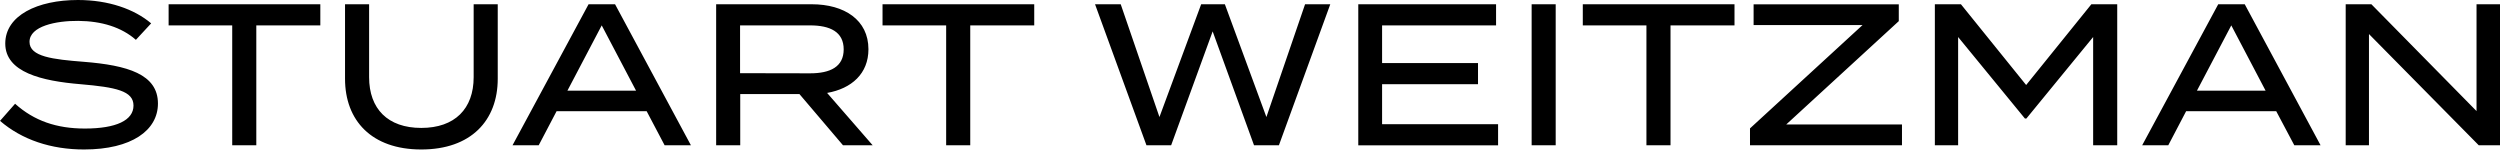 <svg class="logo" fill="none" height="26" viewBox="0 0 420 26" width="420px" xmlns="http://www.w3.org/2000/svg"><g clip-path="url(#primary-black_svg__primary-black_svg__a)" fill="#000"><path d="M26.535 17.396c0 4.5-4.418 7.717-12.416 7.717-5.528 0-10.421-1.624-14.115-4.808l2.532-2.876c3.204 2.876 6.977 4.166 11.729 4.166 5.26 0 8.163-1.389 8.163-3.86 0-2.47-2.969-3.079-8.902-3.589C7.02 13.608.884 12.153.884 7.312.884 2.588 6.31 0 13.09 0c5.123 0 9.47 1.52 12.303 3.925l-2.564 2.768C20.4 4.558 17.06 3.543 13.15 3.509c-3.74-.033-8.191.884-8.191 3.524 0 2.503 3.942 2.942 9.099 3.349 7.354.585 12.477 2.073 12.477 7.014zm27.28-13.131H43.059v20.14h-4.046V4.265H28.328V.713h25.487v3.552zM83.62.713v12.522c0 7.004-4.484 11.878-12.845 11.878-8.36 0-12.81-4.874-12.81-11.878V.713h4.045v12.252c0 5.314 3.134 8.526 8.765 8.526 5.632 0 8.799-3.212 8.799-8.526V.713h4.046zm25.02 17.972H93.505l-3.002 5.72h-4.399L98.882.713h4.447l12.745 23.692h-4.418l-3.016-5.72zm-1.783-3.453l-5.768-10.967-5.763 10.967h11.531zm34.765 9.173l-7.316-8.601h-9.947v8.6h-4.046V.715h16.049c5.495 0 9.536 2.635 9.536 7.556 0 4.095-2.823 6.613-6.944 7.34l7.655 8.795h-4.987zm-5.529-12.087c3.374 0 5.646-1.081 5.646-4.024s-2.291-4.029-5.646-4.029h-11.762v8.03l11.762.023zm37.658-8.053h-10.75v20.14h-4.047V4.265h-10.689V.713h25.486v3.552zM223.487.713l-8.629 23.692h-4.183l-6.949-19.13-6.973 19.13h-4.149L183.966.713h4.314l6.507 18.95 7.01-18.95h3.98l6.978 18.95 6.497-18.95h4.235zm28.191 20.15v3.556h-23.487V.713h23.148v3.552h-19.148v6.33h16.114v3.551h-16.114v6.716h19.487zm5.637 3.542V.713h4.041v23.692h-4.041zm34.082-20.14h-10.751v20.14H276.6V4.265h-10.69V.713h25.487v3.552zm27.599-.713l-18.914 17.363h19.45v3.49h-25.533V21.57l18.913-17.363h-18.307V.723h24.391v2.829zM355.694.713v23.692h-4.046V6.22l-11.221 13.697h-.236L328.965 6.22v18.184h-3.909V.713h4.38l10.958 13.57L351.351.713h4.343zm26.714 17.972h-15.14l-2.997 5.72h-4.385L372.664.713h4.451l12.741 23.692h-4.413l-3.035-5.72zm-1.788-3.453l-5.763-10.967-5.769 10.967h11.532zM420.005.713v23.692h-3.576L397.986 5.72v18.685h-3.91V.713h4.314l17.667 17.948V.713h3.948z"></path></g><defs><clipPath id="primary-black_svg__primary-black_svg__a"><path d="M0 0h420v25.979H0z" fill="#fff"></path></clipPath></defs></svg>